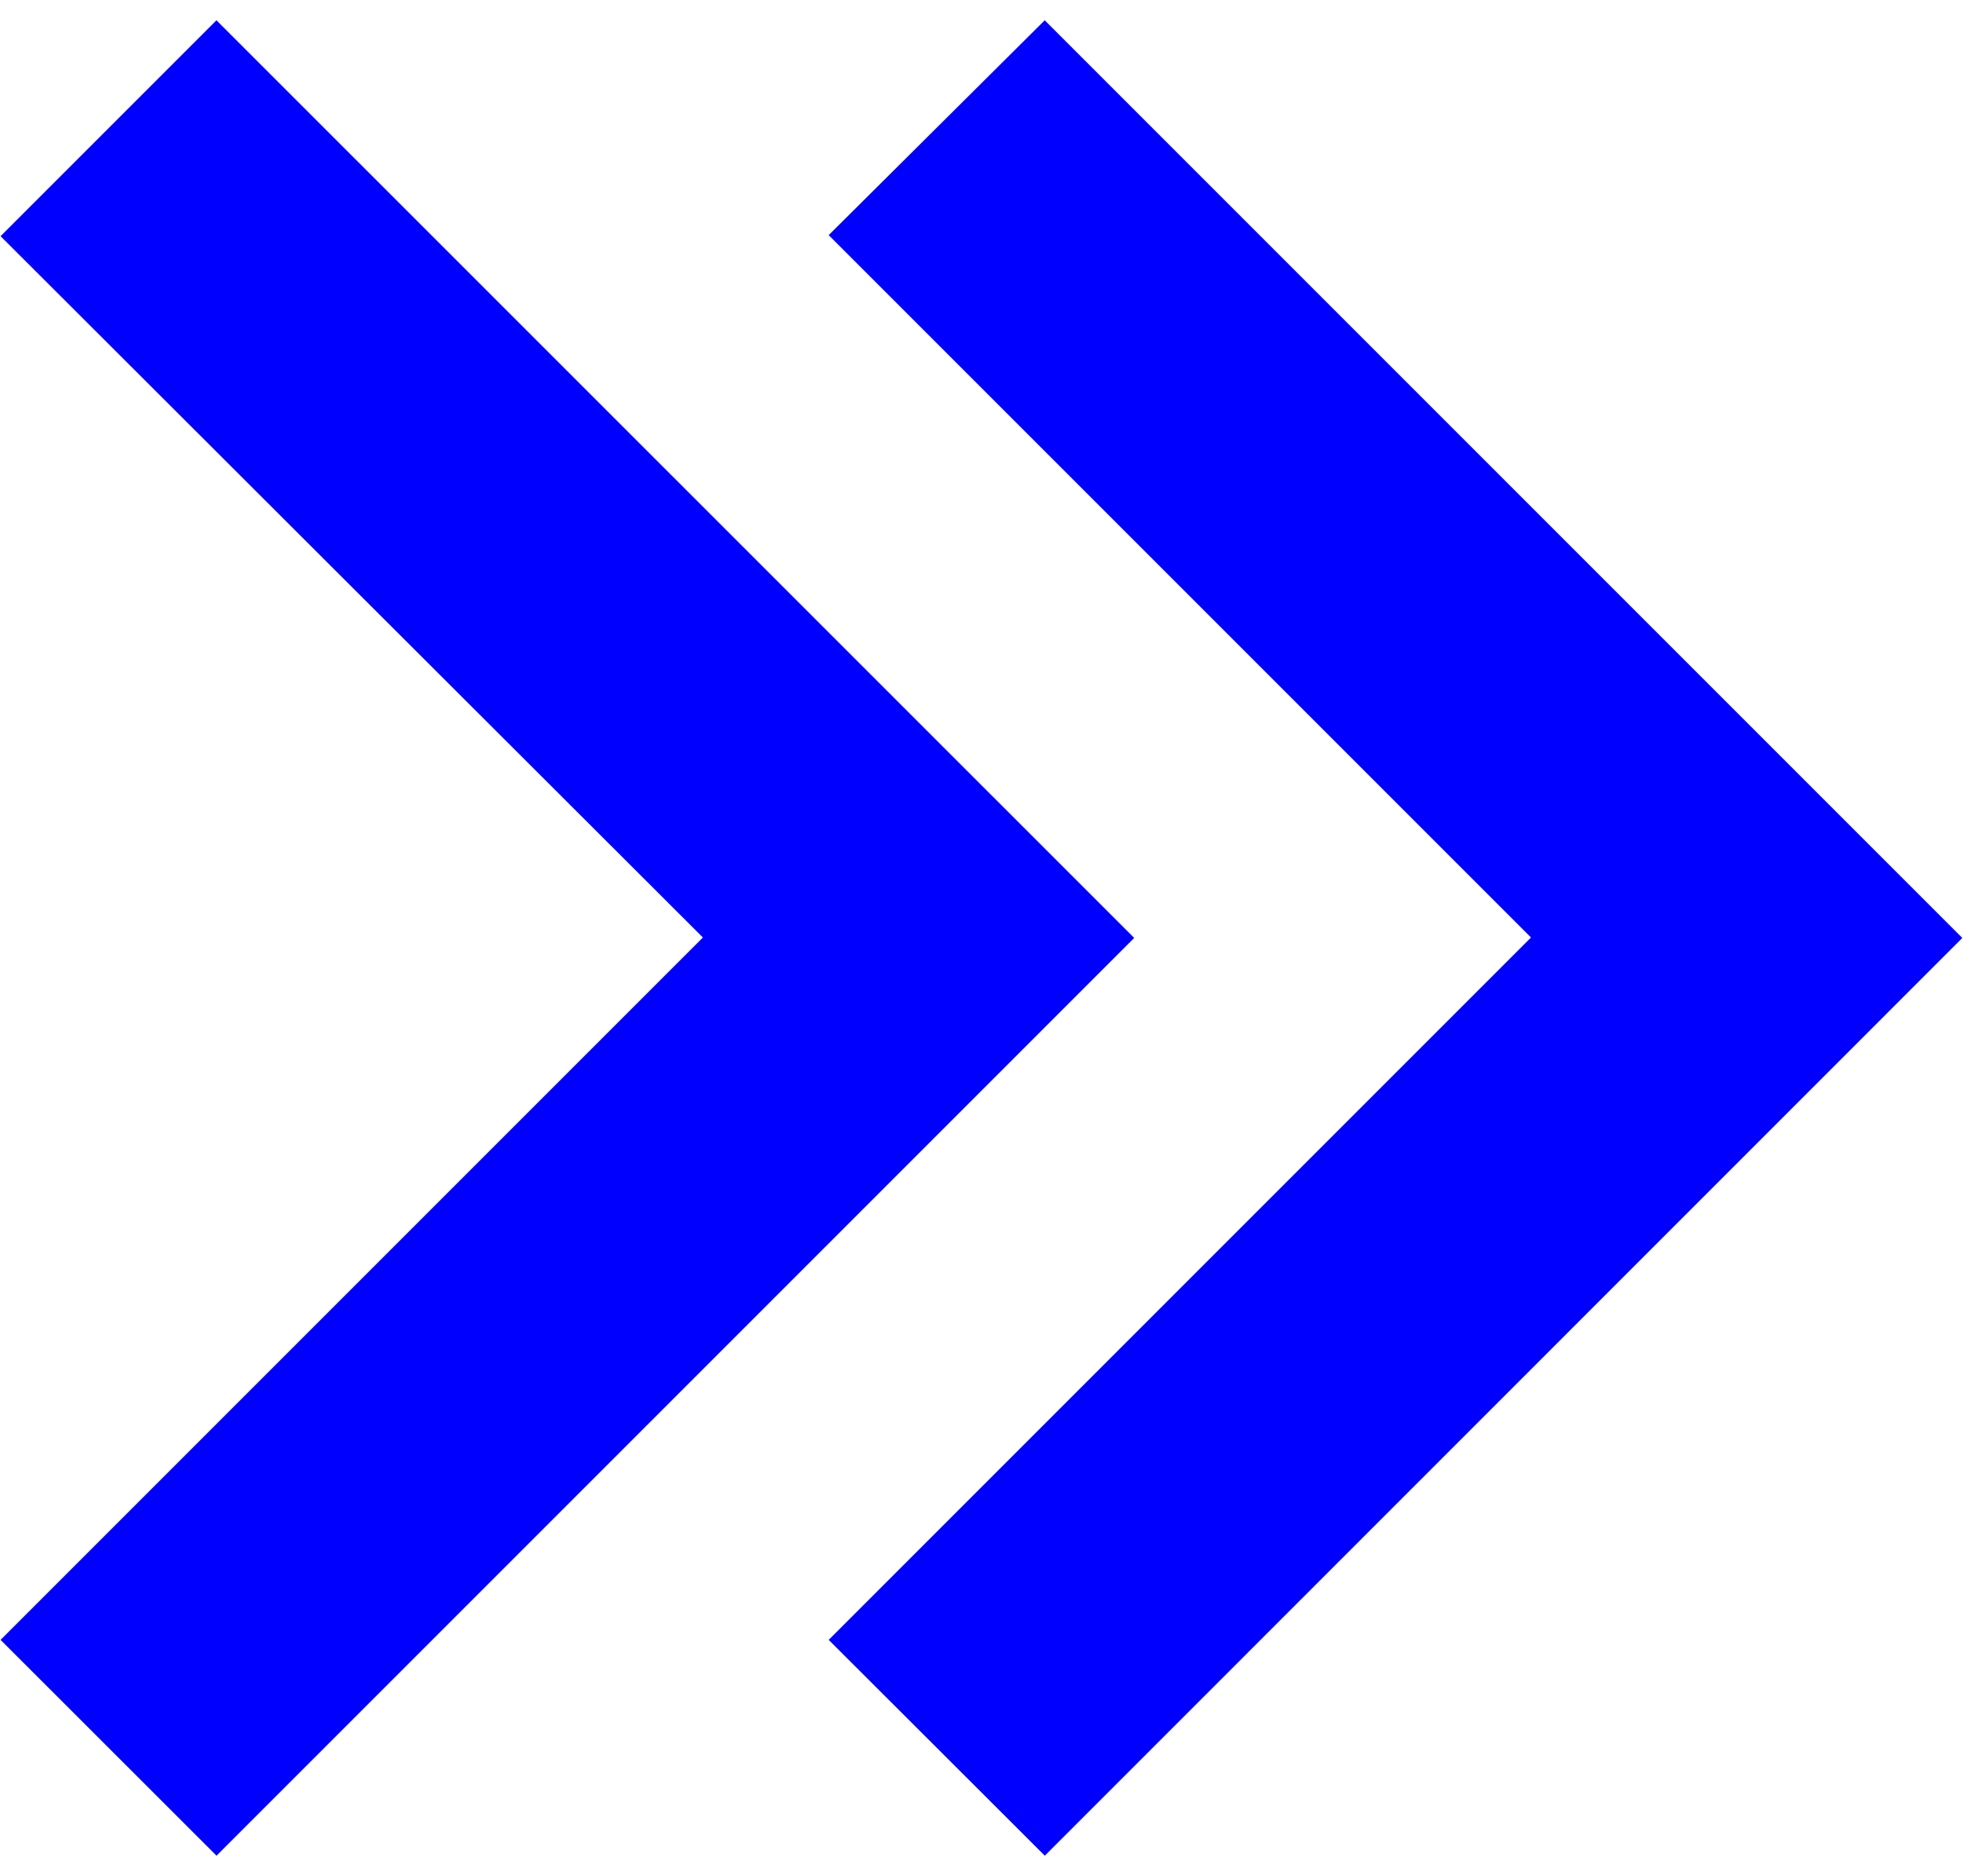 <?xml version="1.0" encoding="UTF-8"?> <svg xmlns="http://www.w3.org/2000/svg" width="90" height="86" viewBox="0 0 90 86" fill="none"> <path d="M47.899 85.07L37.994 75.179L70.194 42.979L37.994 10.779L47.899 0.93L89.969 43L47.906 85.07H47.899ZM9.924 85.07L0.026 75.179L32.226 42.979L0.026 10.828L9.924 0.93L52.001 43L9.931 85.07H9.924Z" fill="#0000FF"></path> </svg> 